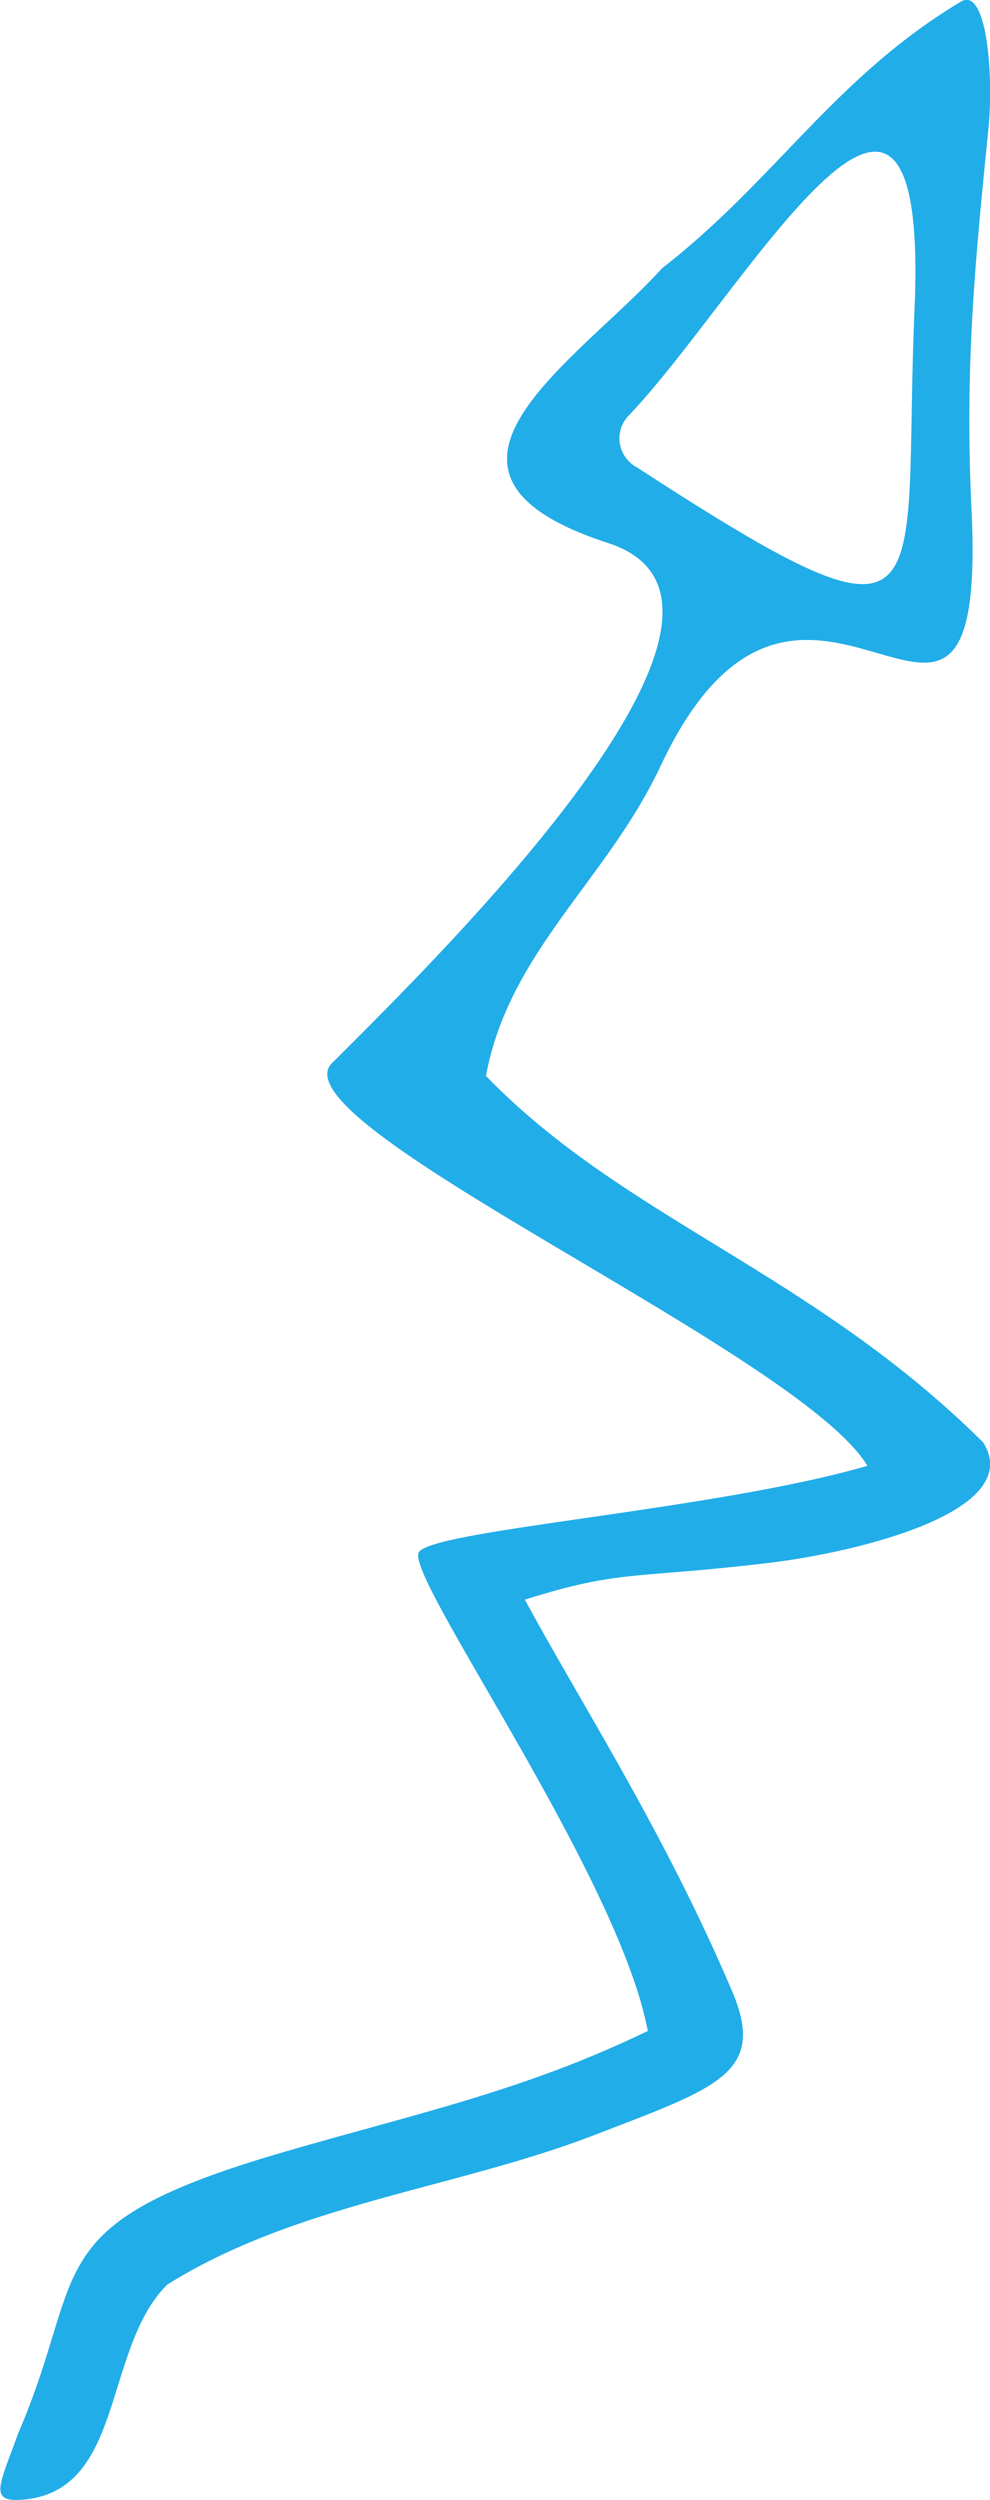 <?xml version="1.0" encoding="utf-8"?>
<svg xmlns="http://www.w3.org/2000/svg" id="Layer_2" viewBox="0 0 62.81 158.59">
  <defs>
    <style>.cls-1{fill:#21ade8;}</style>
  </defs>
  <g id="Layer_1-2">
    <g id="Artwork_32-2">
      <path id="Path_640" class="cls-1" d="m10.55,144.96c8.13-5.14,18.39-6.15,27.09-9.5,7.82-3.02,11.03-3.93,8.81-9.15-4.32-10.15-9.63-18.32-13.15-24.84,6.1-1.92,6.82-1.3,15.4-2.32,5.81-.69,16.39-3.3,13.68-7.65-10.89-10.81-22.74-14.16-31.55-23.25,1.46-7.89,7.68-12.41,11.08-19.66,9.13-19.46,20.68,5.61,19.74-16-.47-9.37.23-16.15,1.09-24.73.29-3.62-.22-8.68-1.77-7.76-8,4.78-11.83,11.39-18.96,16.91-5.39,5.96-17.16,12.99-3.42,17.44,12.05,3.91-10.91,26.37-17.43,32.89-4.42,3.69,29.55,18.42,33.87,25.64-9.59,2.8-27.45,4.04-28.45,5.47s12.64,20.42,14.52,30.38c-7.85,3.8-14.65,5.22-23.03,7.66-15.93,4.63-12.42,7.43-16.91,17.85-1.19,3.29-1.88,4.37.19,4.23,6.58-.45,5.15-9.49,9.22-13.61ZM40.4,29.64c-1.01-.54-1.4-1.8-.85-2.82.08-.15.18-.29.29-.41,7.28-7.58,19.16-29.46,18.18-6.76-.8,18.59,2.21,22.88-17.62,9.99Z"/>
    </g>
  </g>
</svg>